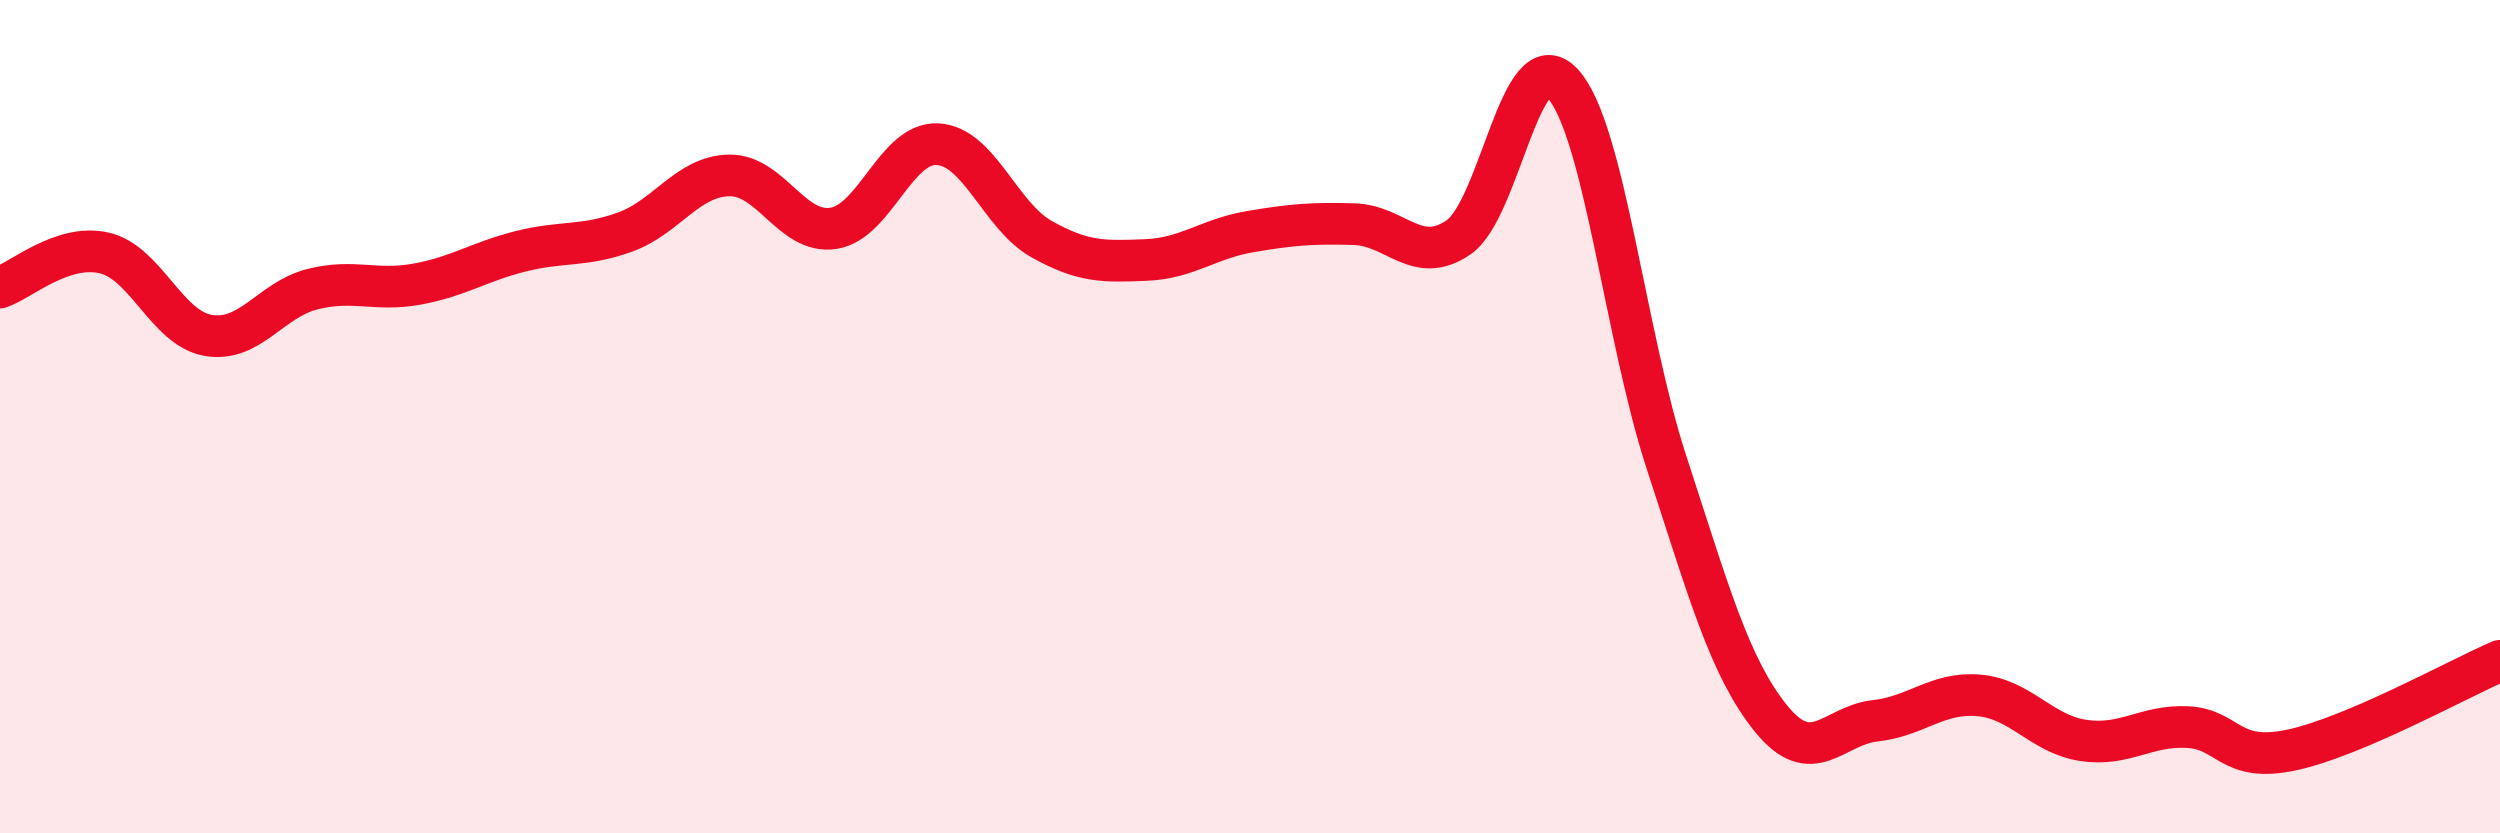 
    <svg width="60" height="20" viewBox="0 0 60 20" xmlns="http://www.w3.org/2000/svg">
      <path
        d="M 0,6.9 C 0.5,6.73 1.5,5.84 2.5,6.07 C 3.5,6.3 4,7.88 5,8.05 C 6,8.22 6.5,7.19 7.5,6.94 C 8.5,6.69 9,7 10,6.82 C 11,6.64 11.5,6.28 12.5,6.03 C 13.5,5.78 14,5.93 15,5.57 C 16,5.21 16.5,4.23 17.5,4.21 C 18.5,4.19 19,5.63 20,5.48 C 21,5.33 21.5,3.41 22.5,3.46 C 23.5,3.51 24,5.18 25,5.74 C 26,6.3 26.5,6.28 27.5,6.24 C 28.5,6.2 29,5.73 30,5.56 C 31,5.39 31.5,5.35 32.5,5.38 C 33.5,5.41 34,6.38 35,5.7 C 36,5.02 36.5,0.92 37.5,2 C 38.5,3.08 39,8.06 40,11.11 C 41,14.16 41.5,16 42.5,17.24 C 43.5,18.48 44,17.41 45,17.3 C 46,17.19 46.5,16.6 47.5,16.69 C 48.5,16.78 49,17.62 50,17.77 C 51,17.92 51.5,17.4 52.5,17.45 C 53.5,17.5 53.5,18.32 55,18 C 56.5,17.68 59,16.29 60,15.86L60 20L0 20Z"
        fill="#EB0A25"
        opacity="0.1"
        stroke-linecap="round"
        stroke-linejoin="round"
      />
      <path
        d="M 0,6.9 C 0.5,6.73 1.5,5.84 2.5,6.07 C 3.5,6.3 4,7.88 5,8.05 C 6,8.22 6.5,7.19 7.5,6.94 C 8.5,6.69 9,7 10,6.82 C 11,6.64 11.5,6.28 12.5,6.03 C 13.5,5.78 14,5.93 15,5.57 C 16,5.21 16.5,4.23 17.5,4.21 C 18.5,4.19 19,5.63 20,5.48 C 21,5.33 21.5,3.41 22.5,3.46 C 23.5,3.51 24,5.18 25,5.74 C 26,6.3 26.5,6.28 27.5,6.24 C 28.5,6.2 29,5.73 30,5.56 C 31,5.39 31.5,5.35 32.5,5.38 C 33.5,5.41 34,6.38 35,5.7 C 36,5.02 36.5,0.92 37.5,2 C 38.5,3.08 39,8.06 40,11.11 C 41,14.16 41.5,16 42.5,17.24 C 43.5,18.48 44,17.41 45,17.3 C 46,17.19 46.5,16.6 47.5,16.69 C 48.5,16.78 49,17.62 50,17.77 C 51,17.92 51.5,17.4 52.5,17.45 C 53.5,17.5 53.5,18.32 55,18 C 56.5,17.68 59,16.29 60,15.86"
        stroke="#EB0A25"
        stroke-width="1"
        fill="none"
        stroke-linecap="round"
        stroke-linejoin="round"
      />
    </svg>
  